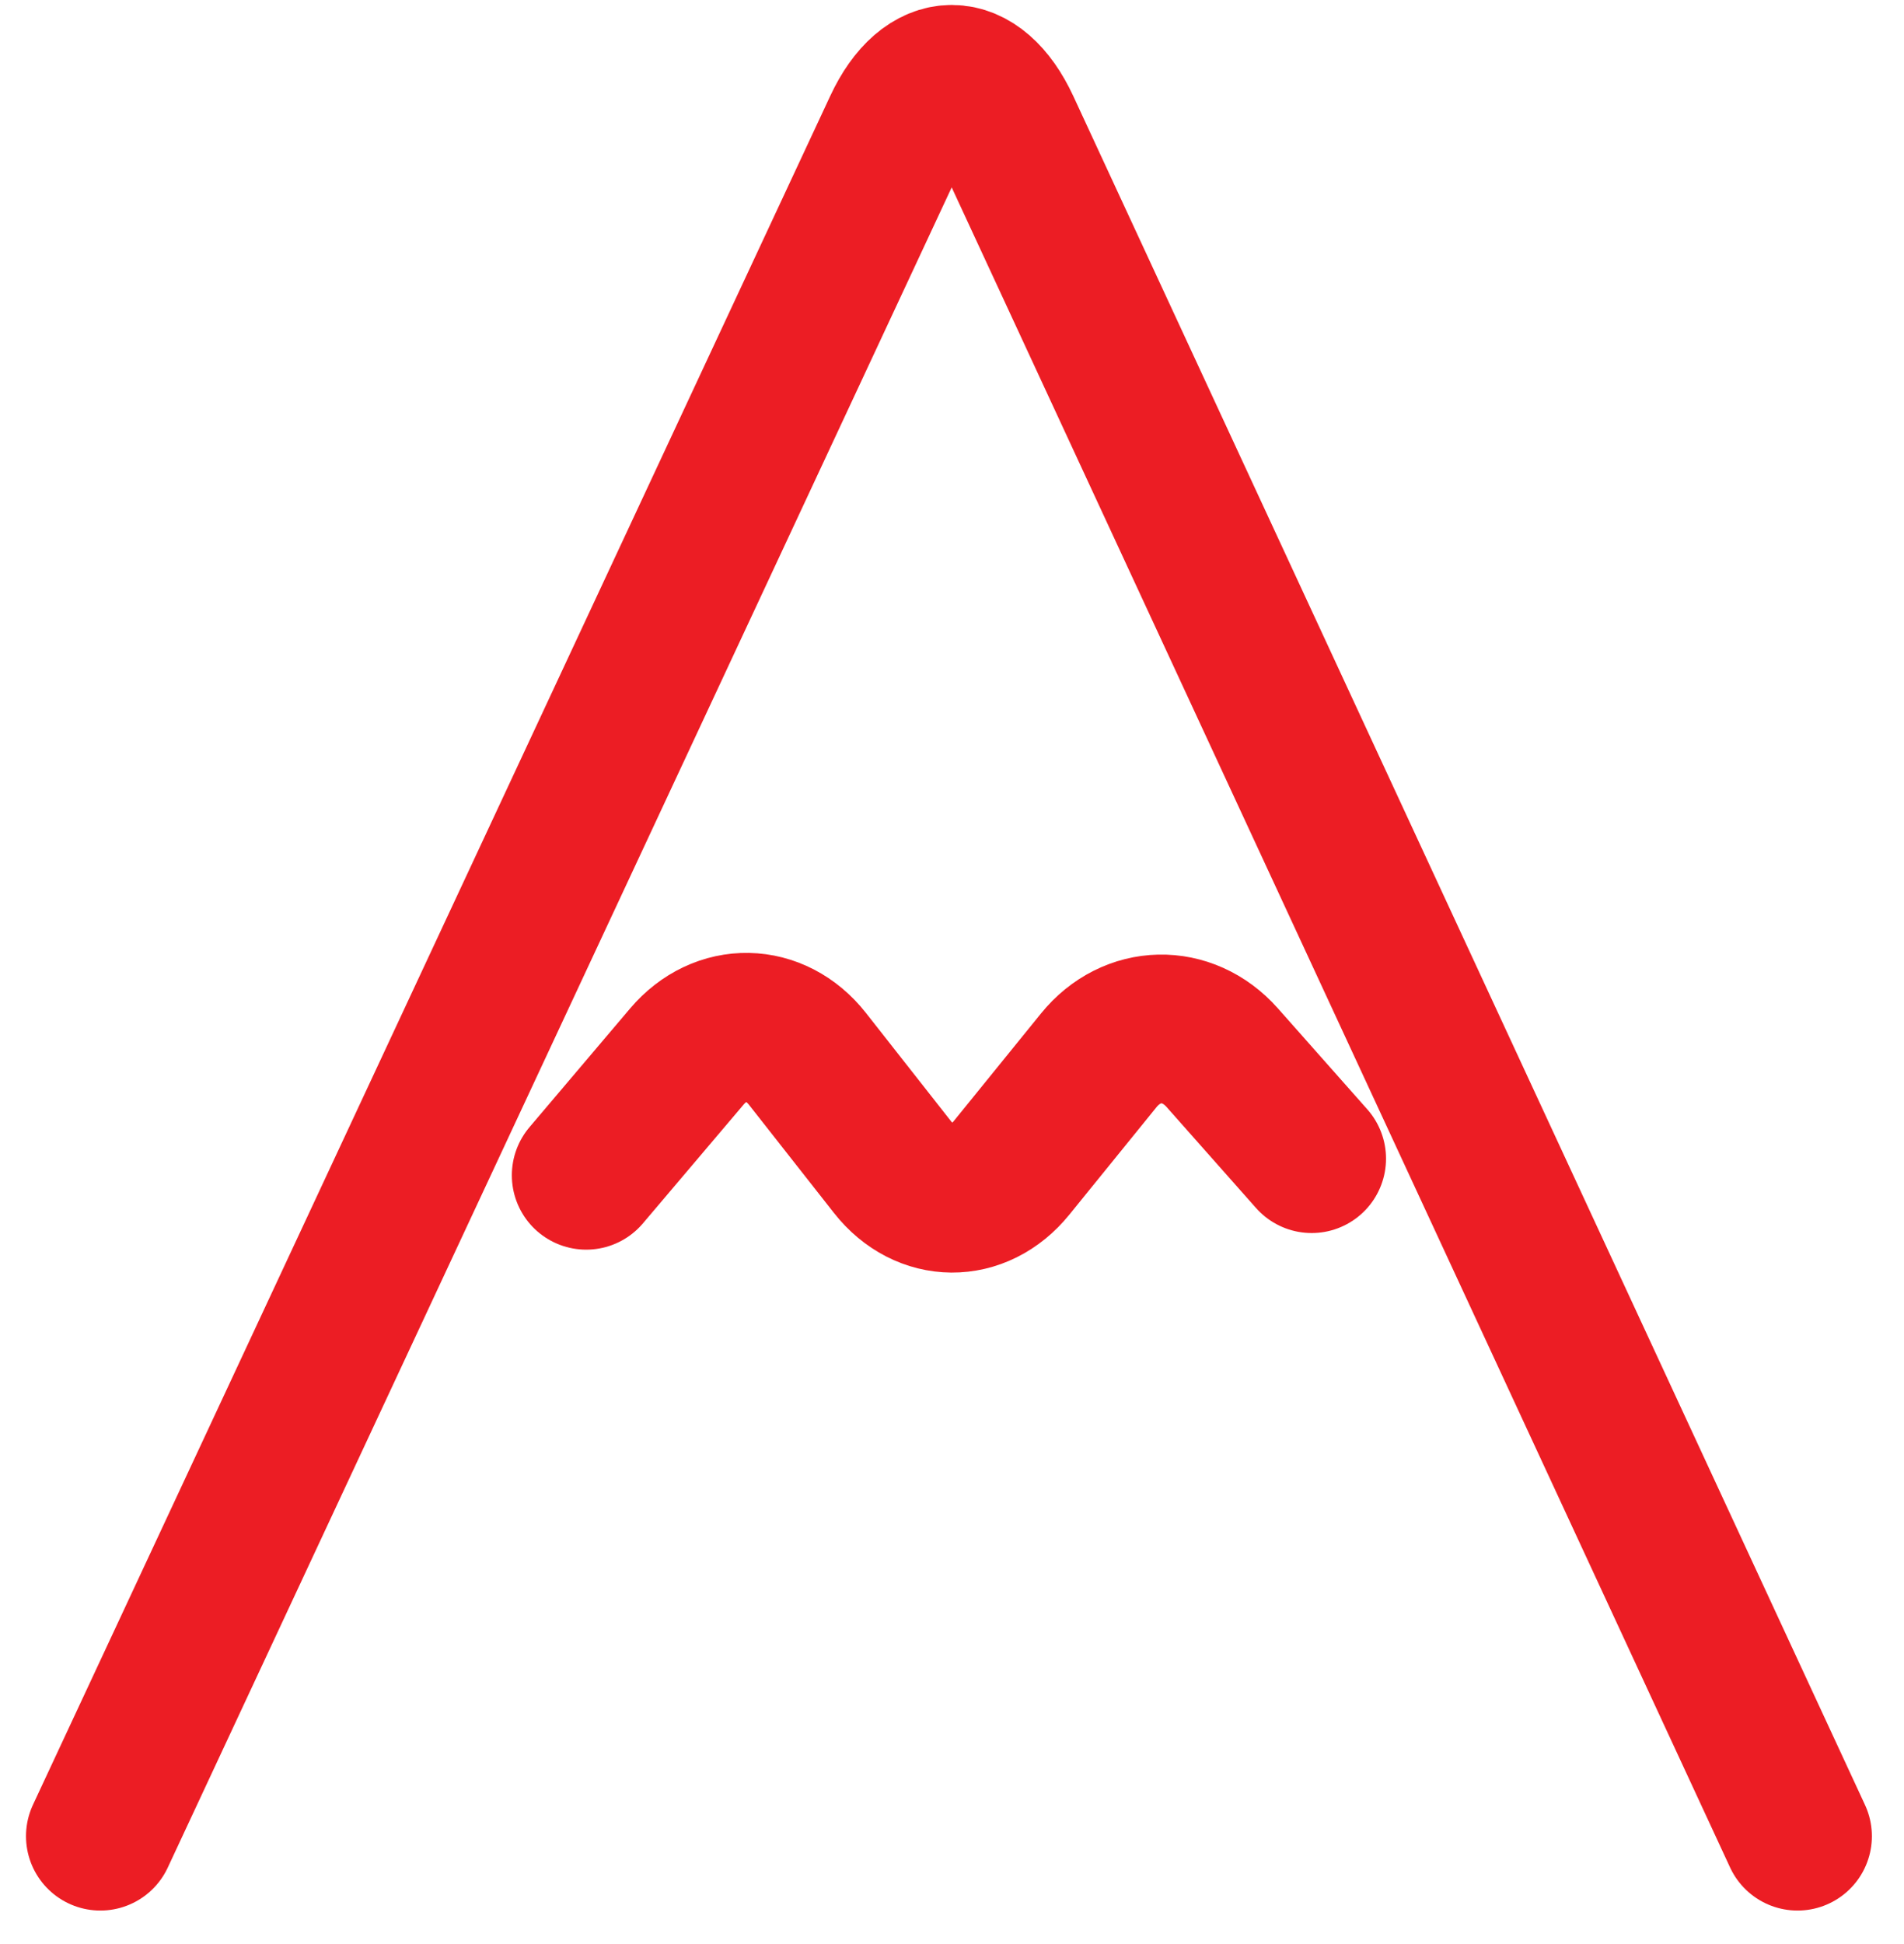 <?xml version="1.0" encoding="UTF-8"?>
<svg width="48px" height="49px" viewBox="0 0 48 49" version="1.1" xmlns="http://www.w3.org/2000/svg" xmlns:xlink="http://www.w3.org/1999/xlink">
    <title>Group</title>
    <g id="Page-1" stroke="none" stroke-width="1" fill="none" fill-rule="evenodd" stroke-linecap="round" stroke-linejoin="round">
        <g id="Provincias" transform="translate(-149, -82)" stroke="#EC1D24" stroke-width="3.749">
            <g id="Group" transform="translate(151.53, 84)">
                <path d="M42.786,44.281 L22.827,1.21 C22.079,-0.402 20.853,-0.404 20.101,1.207 L2.84217094e-14,44.281" id="Stroke-1"></path>
                <path d="M12.248,27.623 L14.782,24.634 C15.638,23.623 17.009,23.649 17.828,24.691 L19.968,27.414 C20.787,28.455 22.139,28.464 22.972,27.435 L25.168,24.727 C26.002,23.698 27.403,23.667 28.282,24.658 L30.537,27.204" id="Stroke-3"></path>
            </g>
        </g>
    </g>
</svg>